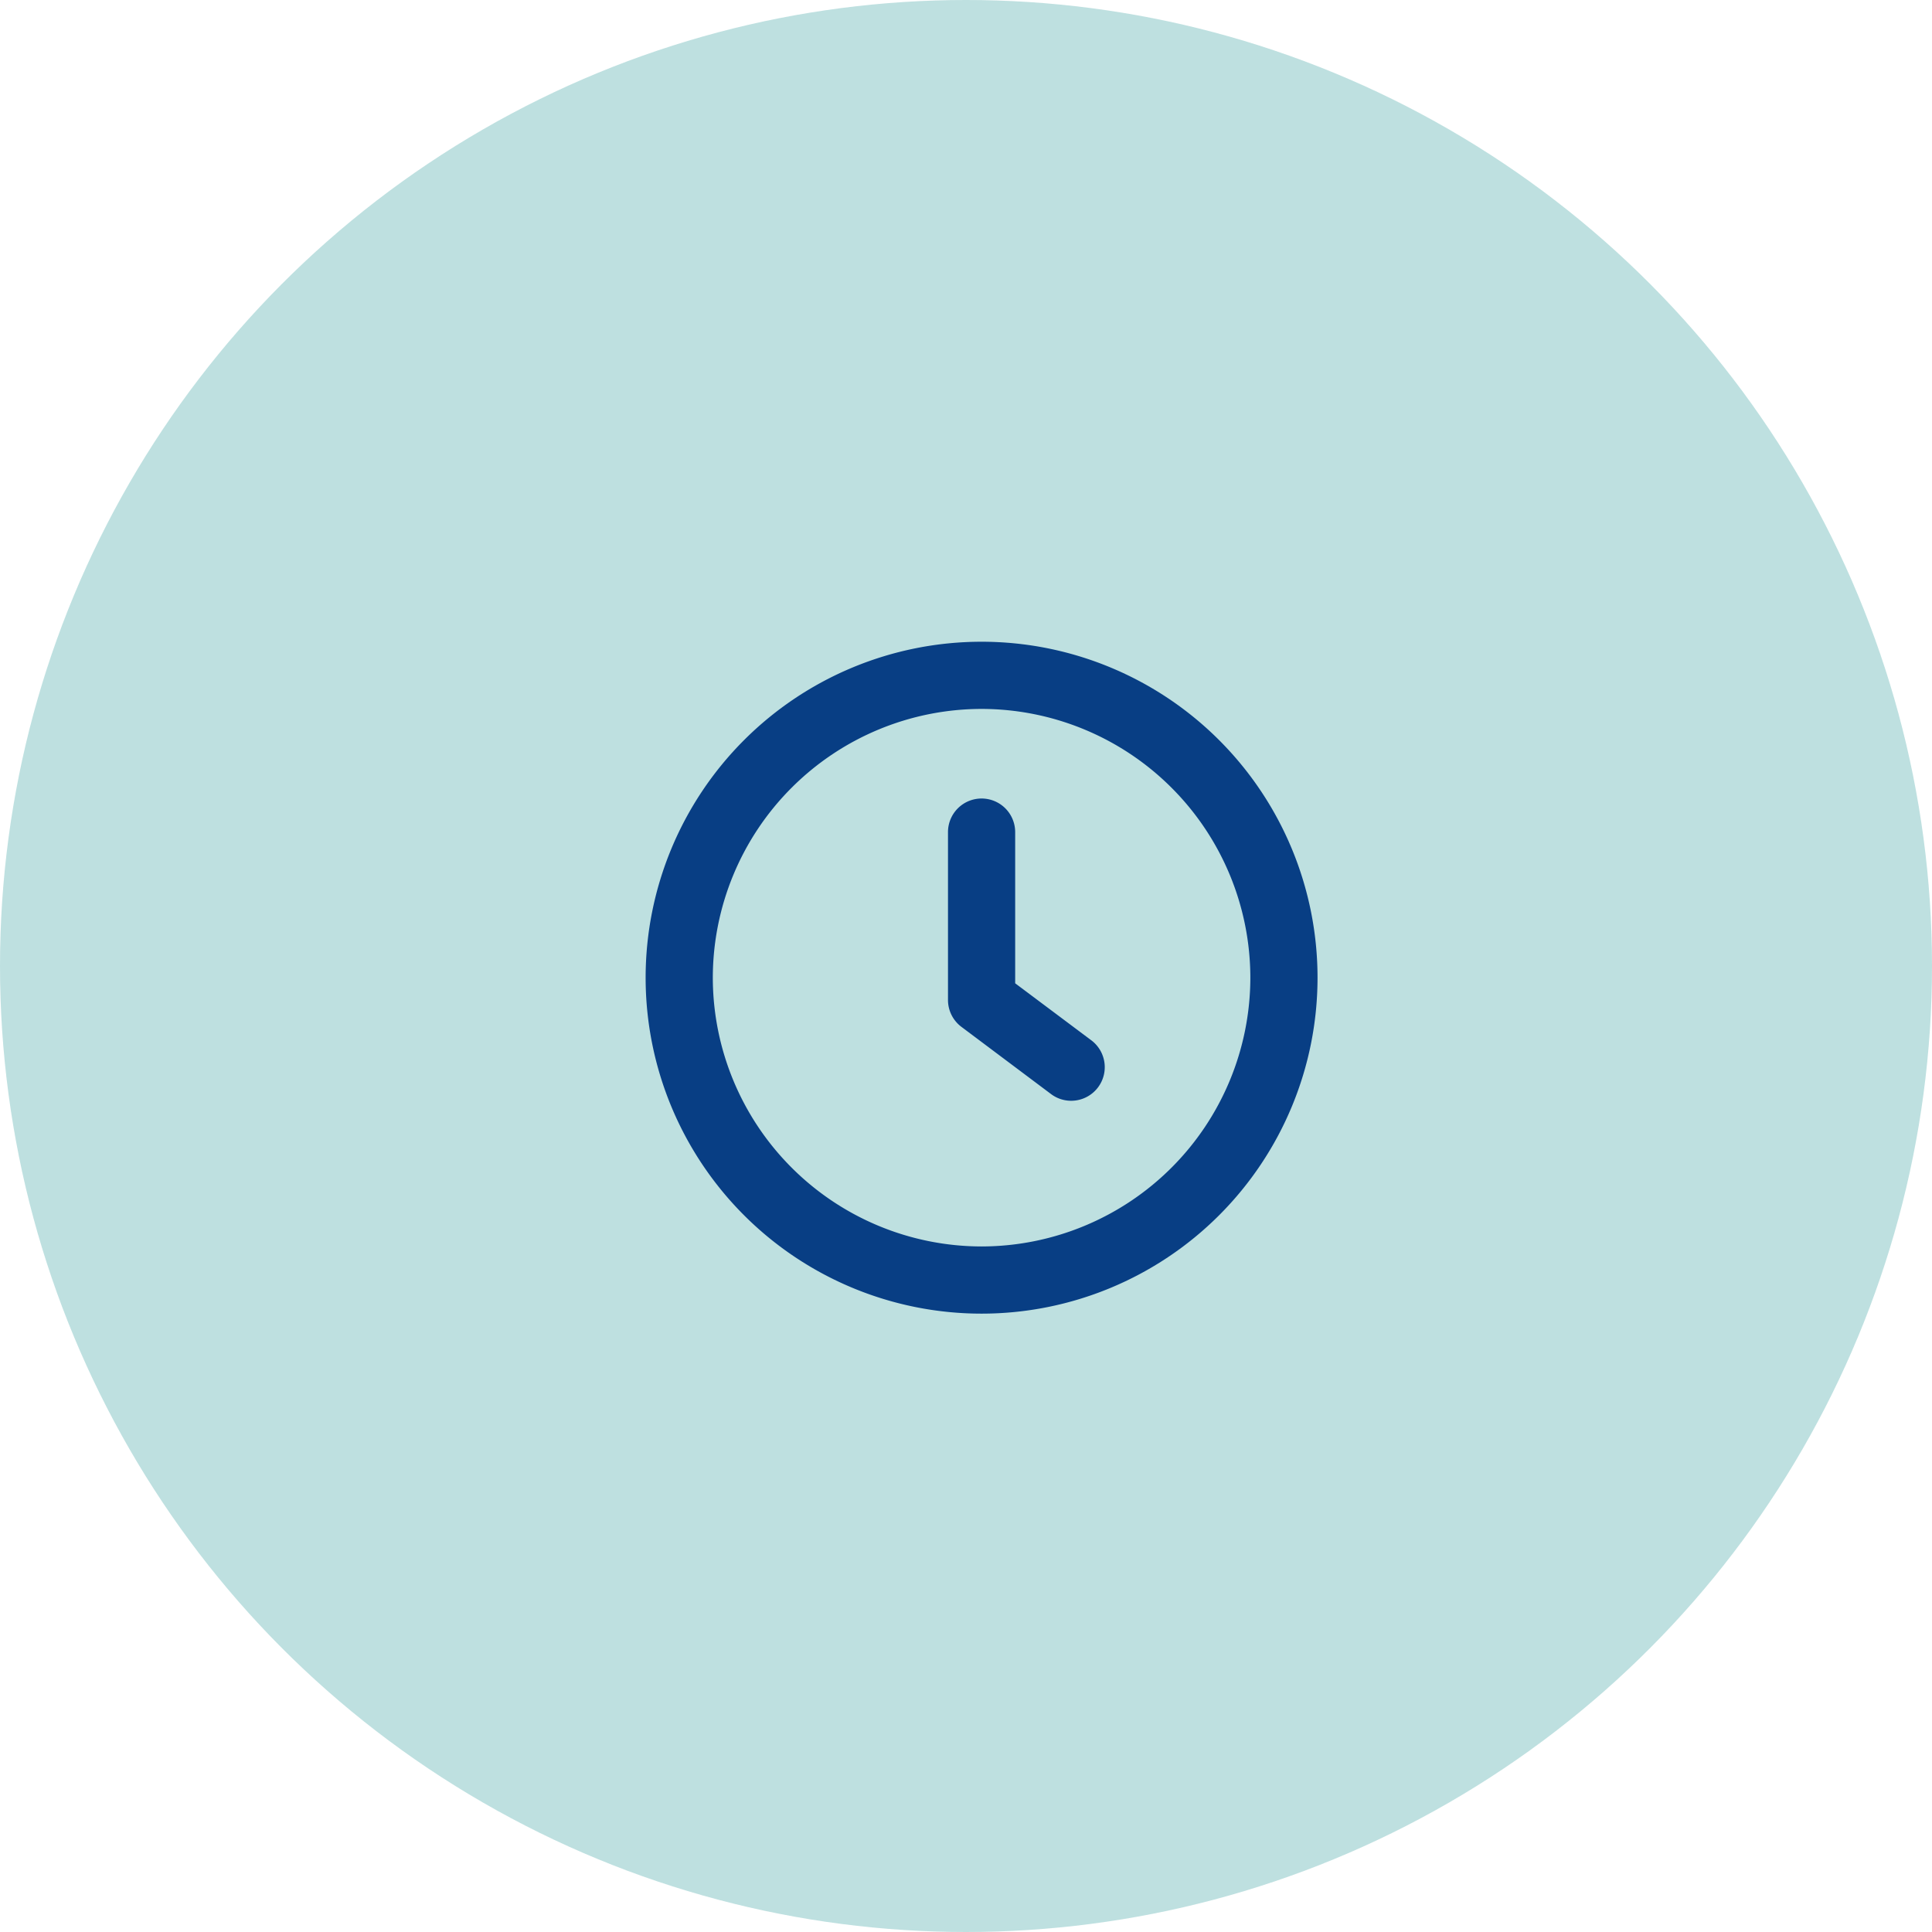 <svg xmlns="http://www.w3.org/2000/svg" width="62" height="62" viewBox="0 0 62 62"><defs><style>.a{fill:rgba(16,141,141,0.27);}.b{fill:#083e84;}</style></defs><g transform="translate(-659 -776)"><circle class="a" cx="31" cy="31" r="31" transform="translate(659 776)"/><path class="b" d="M11.5-19.406A10.781,10.781,0,0,0,.719-8.625,10.781,10.781,0,0,0,11.5,2.156,10.781,10.781,0,0,0,22.281-8.625,10.781,10.781,0,0,0,11.5-19.406ZM11.5,0A8.635,8.635,0,0,1,2.875-8.625,8.635,8.635,0,0,1,11.5-17.25a8.635,8.635,0,0,1,8.625,8.625A8.635,8.635,0,0,1,11.5,0Zm1.078-8.445V-13.3A1.078,1.078,0,0,0,11.5-14.375,1.078,1.078,0,0,0,10.422-13.3v5.391a1.078,1.078,0,0,0,.431.862l2.875,2.156a1.072,1.072,0,0,0,.646.216,1.077,1.077,0,0,0,.863-.431,1.078,1.078,0,0,0-.215-1.509Z" transform="translate(679 816)"/></g></svg>